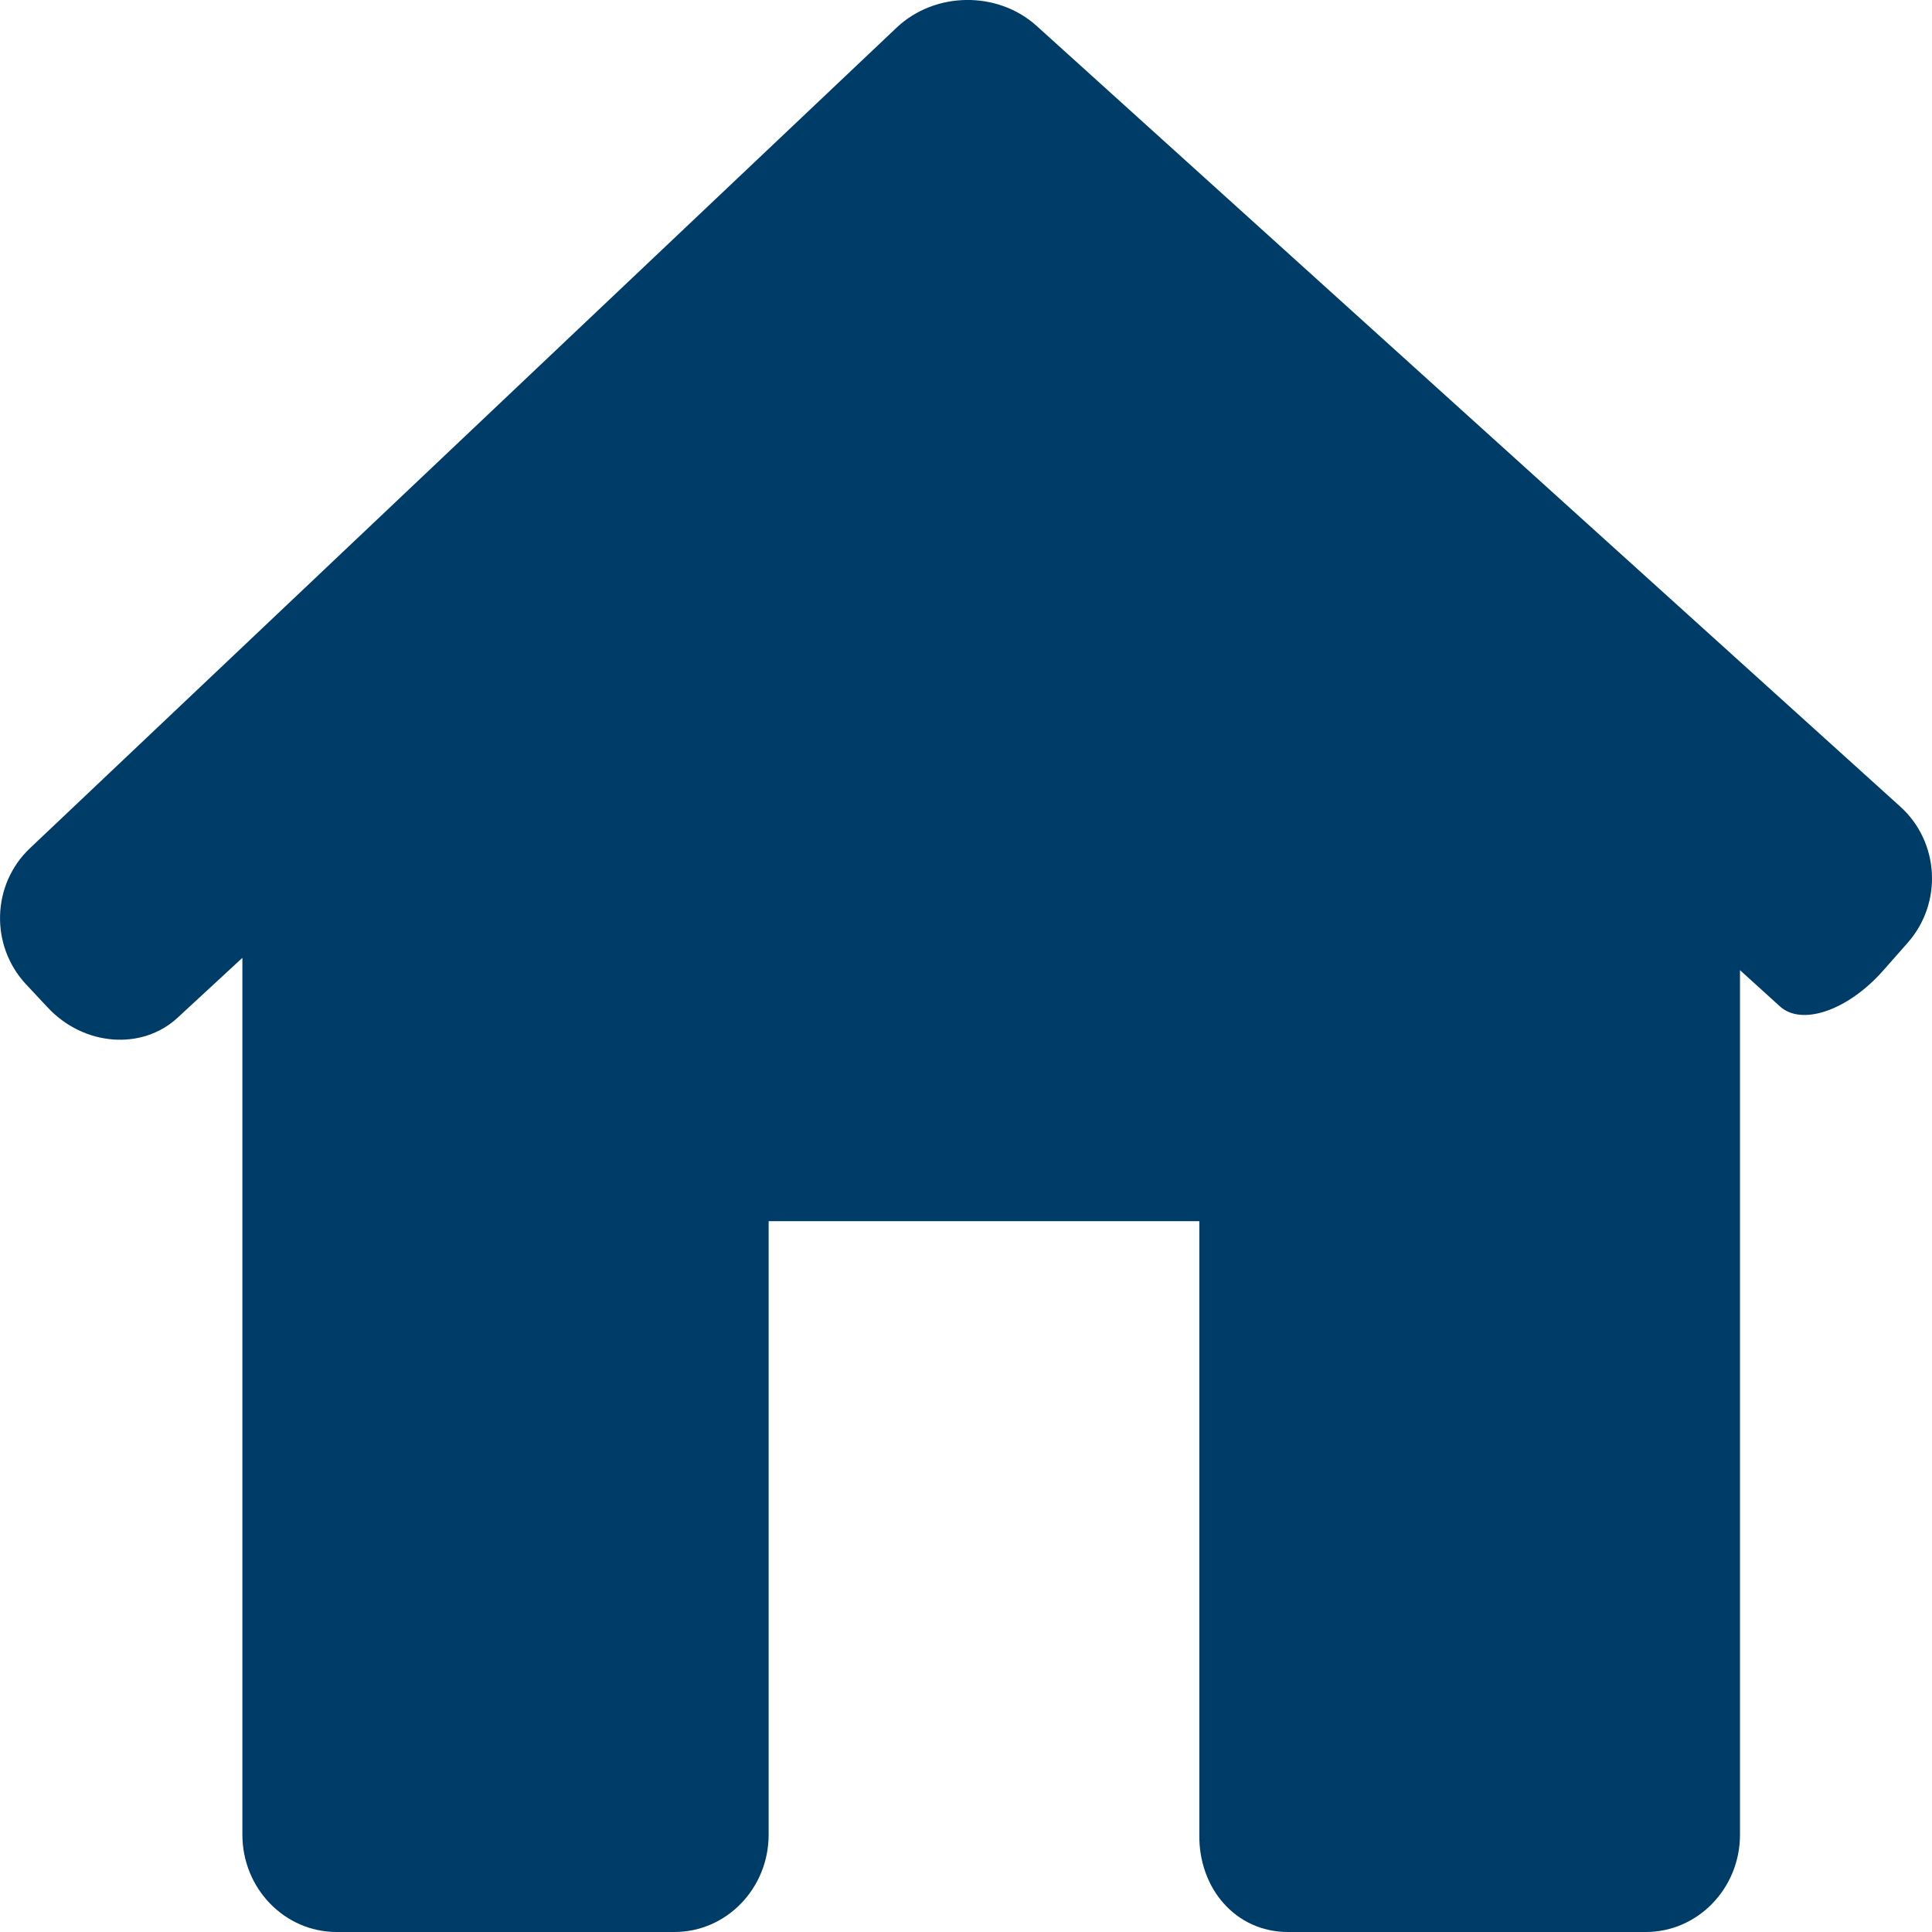 <?xml version="1.0" encoding="UTF-8"?>
<svg width="13px" height="13px" viewBox="0 0 13 13" version="1.1" xmlns="http://www.w3.org/2000/svg" xmlns:xlink="http://www.w3.org/1999/xlink">
    <g id="Page-1" stroke="none" stroke-width="1" fill="none" fill-rule="evenodd">
        <g id="3.-Unce---Aktuality" transform="translate(-141, -271)" fill="#003C68">
            <g id="home" transform="translate(141, 271)">
                <path d="M12.837,6.343 C13.073,6.075 13.05,5.665 12.786,5.427 L6.976,0.175 C6.713,-0.063 6.29,-0.058 6.032,0.187 L0.202,5.707 C-0.056,5.951 -0.068,6.361 0.174,6.622 L0.32,6.778 C0.562,7.039 0.955,7.07 1.195,6.848 L1.631,6.445 L1.631,12.345 C1.631,12.707 1.915,13 2.265,13 L4.538,13 C4.888,13 5.172,12.707 5.172,12.345 L5.172,8.217 L8.07,8.217 L8.07,12.345 C8.065,12.707 8.315,13 8.666,13 L11.074,13 C11.424,13 11.708,12.707 11.708,12.345 L11.708,6.528 C11.708,6.528 11.828,6.637 11.977,6.772 C12.125,6.906 12.436,6.798 12.672,6.53 L12.837,6.343 Z" id="Fill-1"></path>
            </g>
        </g>
    </g>
</svg>